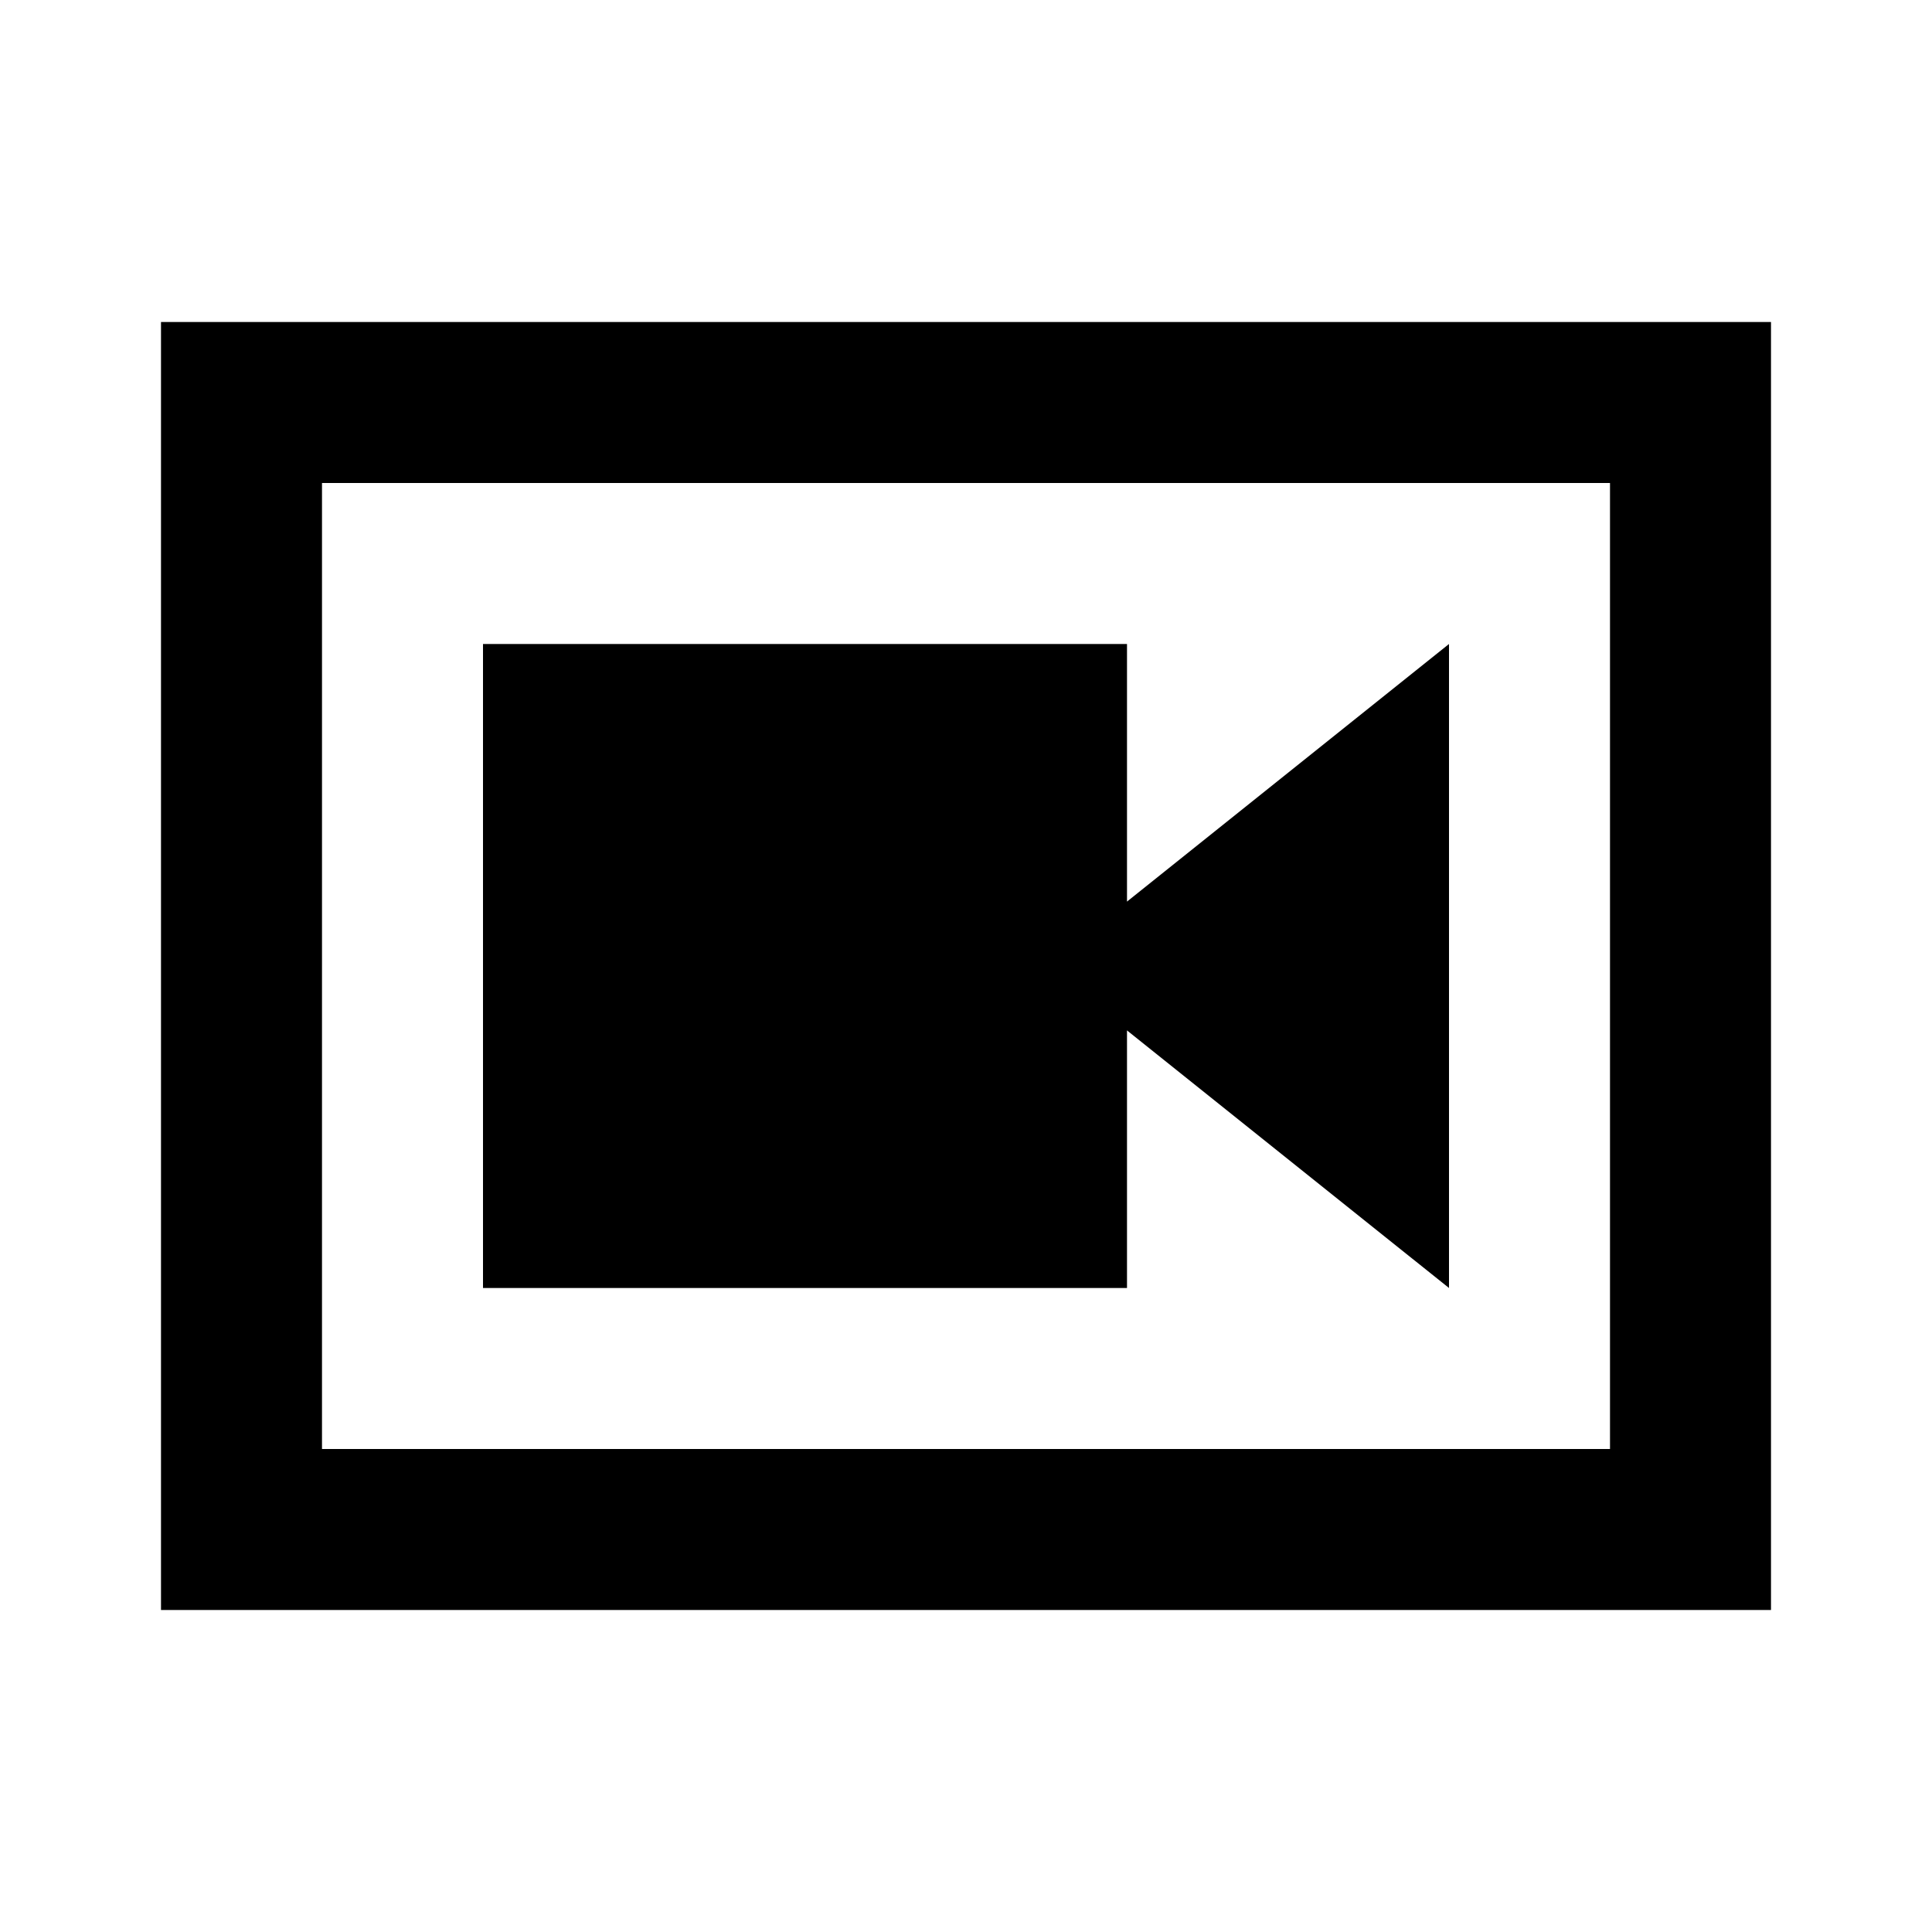 <?xml version="1.0" encoding="utf-8"?>
<!-- Generator: www.svgicons.com -->
<svg xmlns="http://www.w3.org/2000/svg" width="800" height="800" viewBox="0 0 24 24">
<path fill="currentColor" d="M6 16h8v-3.2l4 3.2V8l-4 3.2V8H6zm-4 4V4h20v16zm2-2h16V6H4zM4 6v12z"/>
</svg>
